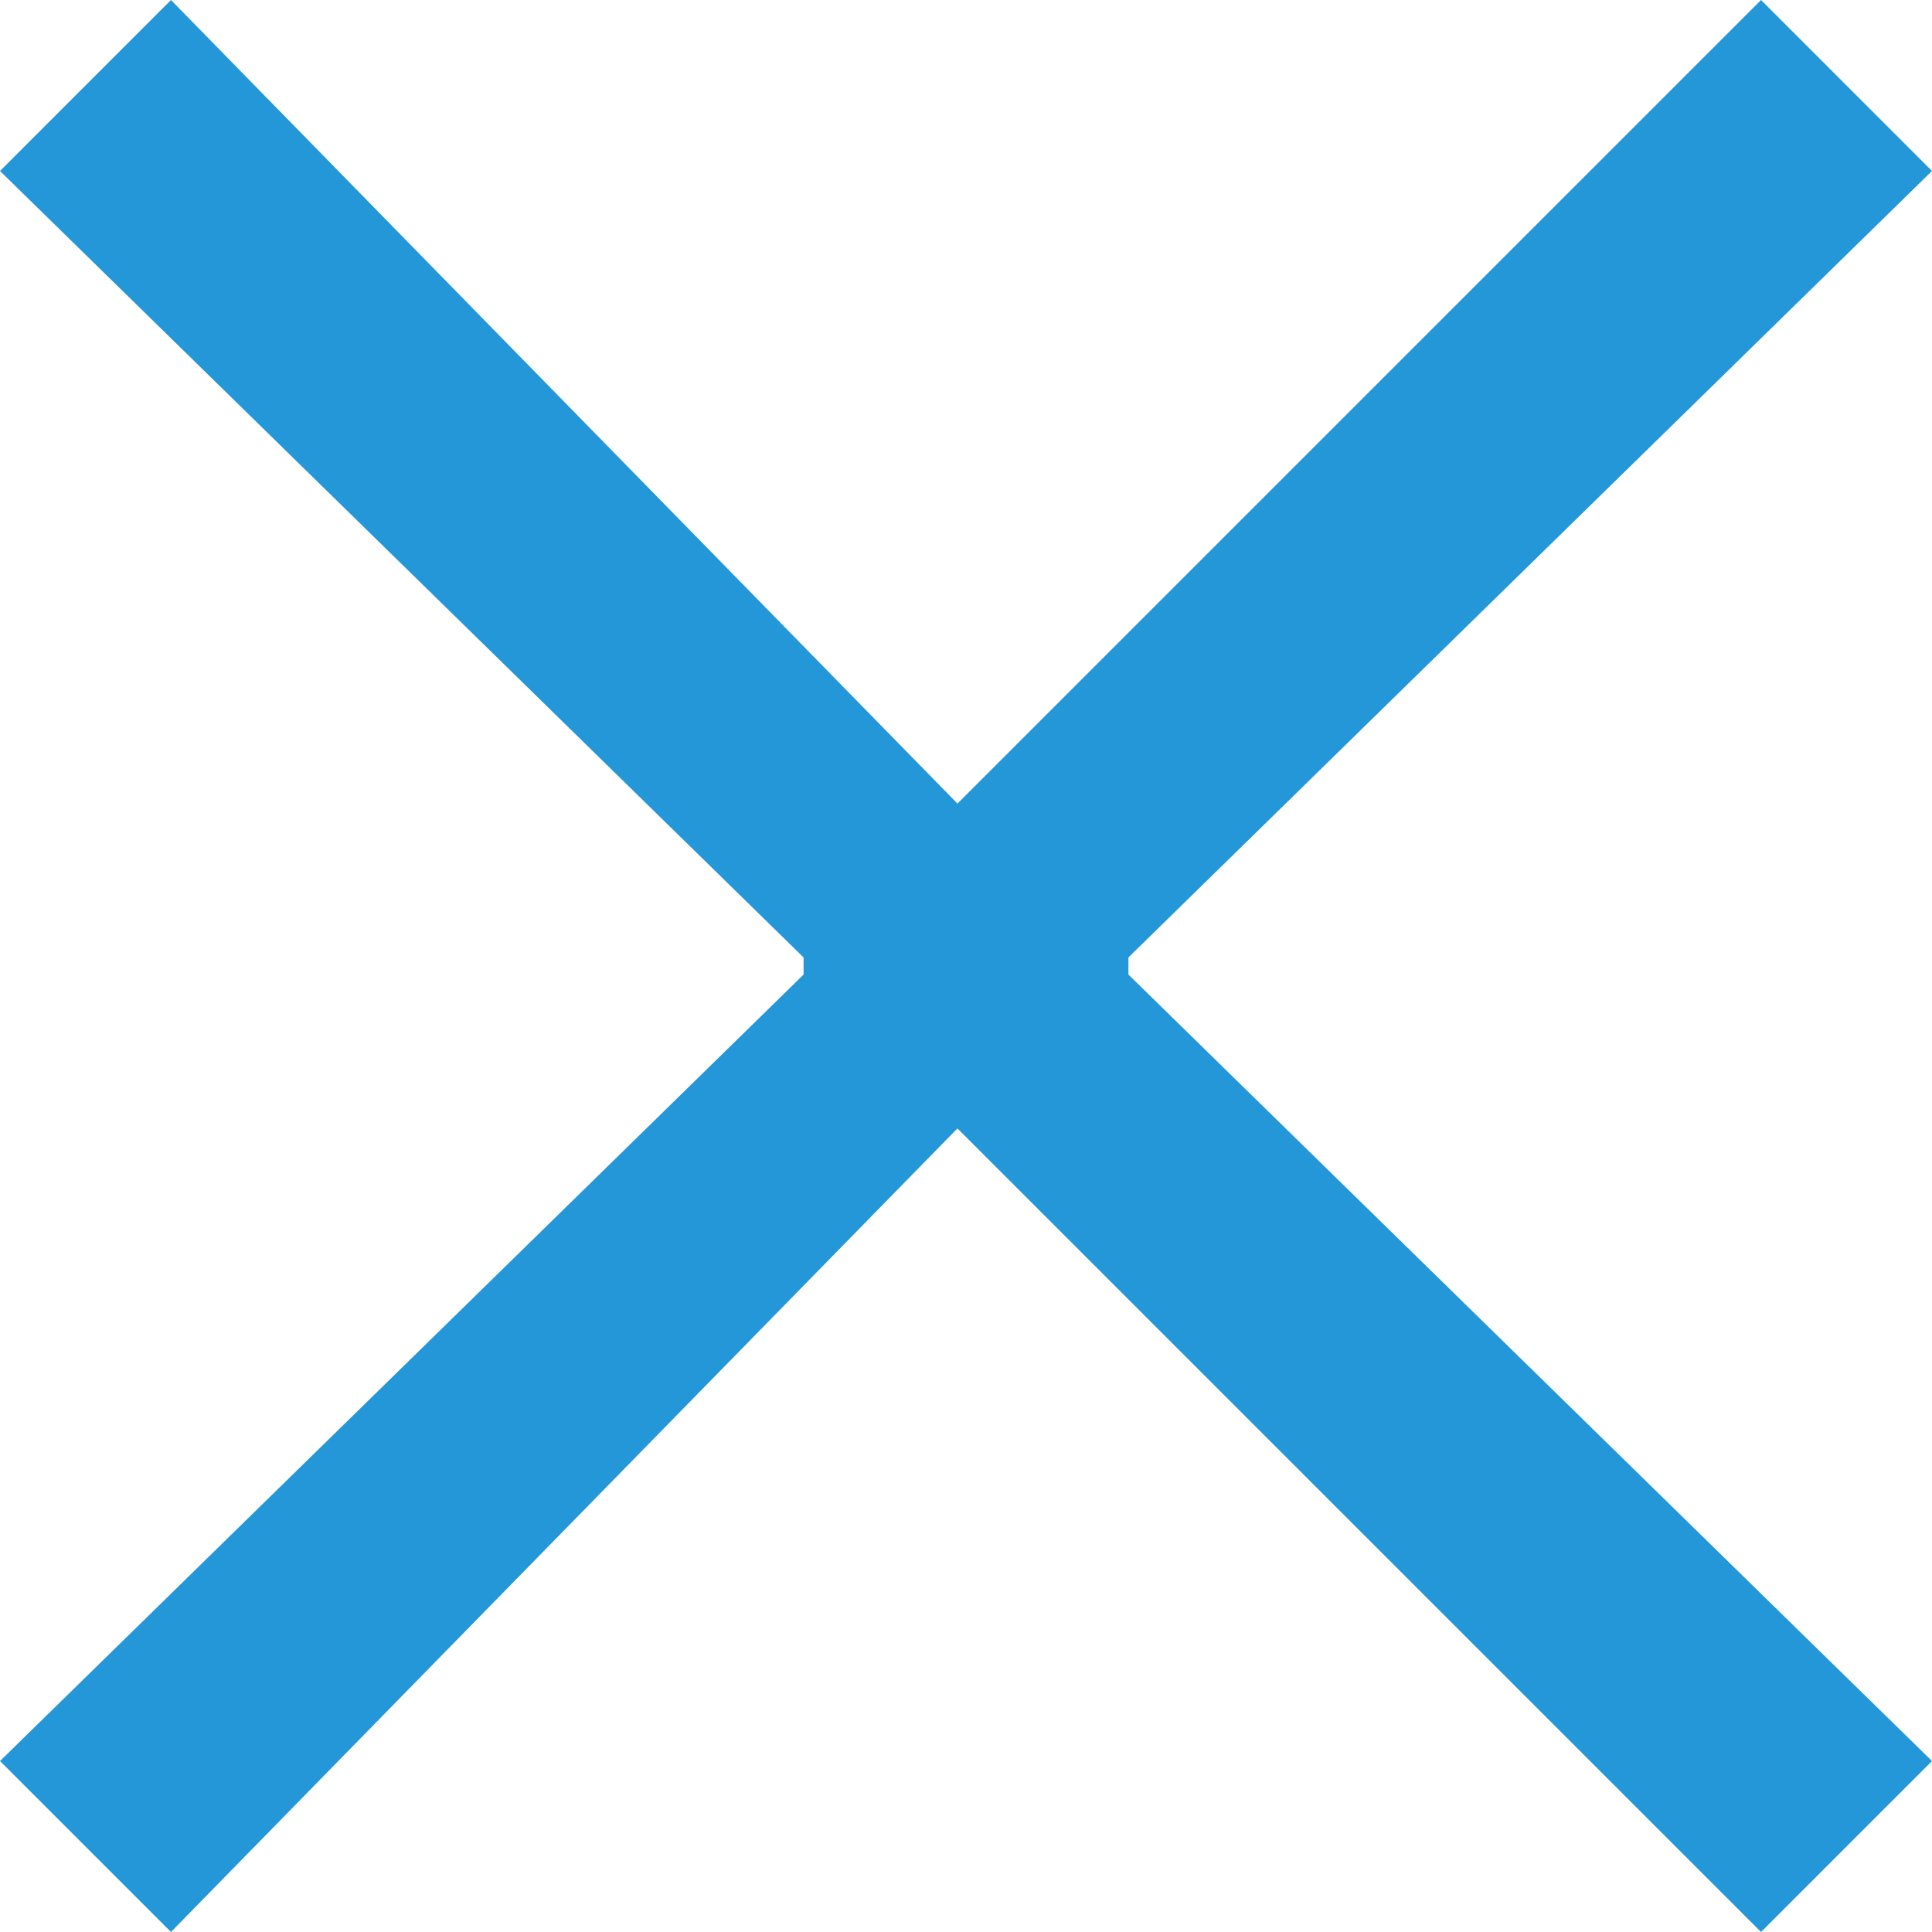 <?xml version="1.0" encoding="UTF-8"?>
<svg id="Layer_1" xmlns="http://www.w3.org/2000/svg" version="1.1" viewBox="0 0 11.3 11.3">
  <!-- Generator: Adobe Illustrator 29.5.1, SVG Export Plug-In . SVG Version: 2.1.0 Build 141)  -->
  <defs>
    <style>
      .st0 {
        fill: #2497d9;
      }
    </style>
  </defs>
  <polygon class="st0" points="6.6 5.6 6.6 5.6 11.3 1 10.3 0 5.6 4.7 1 0 0 1 4.7 5.6 4.7 5.6 4.7 5.7 0 10.3 1 11.3 5.6 6.6 10.3 11.3 11.3 10.3 6.6 5.7 6.6 5.6"/>
</svg>